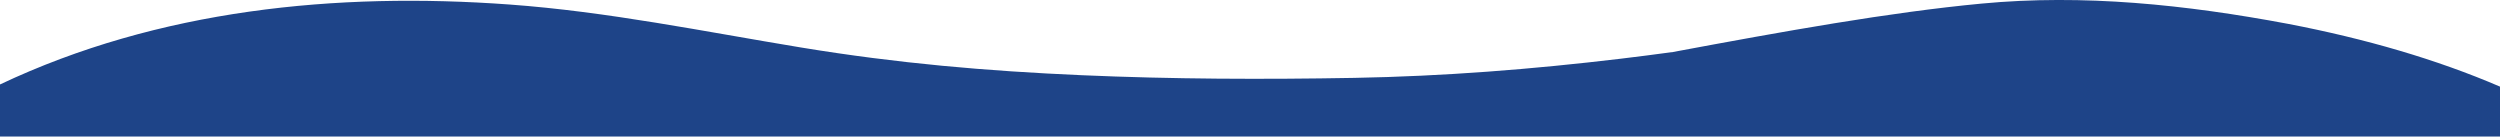 <?xml version="1.0" encoding="UTF-8"?>
<svg id="Layer_2" data-name="Layer 2" xmlns="http://www.w3.org/2000/svg" viewBox="0 0 1719.84 93.92">
  <defs>
    <style>
      .cls-1 {
        fill: #1e4488;
      }
    </style>
  </defs>
  <g id="Layer_1-2" data-name="Layer 1">
    <path class="cls-1" d="M0,58.1C109,6.55,231.46-5.59,350.56,3.11c67.45,4.93,133.8,18.57,200.43,29.55s128.22,16.23,192.89,19.07c62.56,2.75,125.21,2.98,187.82,1.85,61.31-1.11,122.39-5.9,183.27-13.19,11.96-1.43,23.91-2.97,35.85-4.6,76.68-14.3,148.53-27.27,212.42-33.32,69.92-6.62,140.34.72,210.82,13.95,53.32,10.24,102.14,24.43,145.79,43.18v34.32S0,93.92,0,93.92v-35.82"/>
  </g>
</svg>